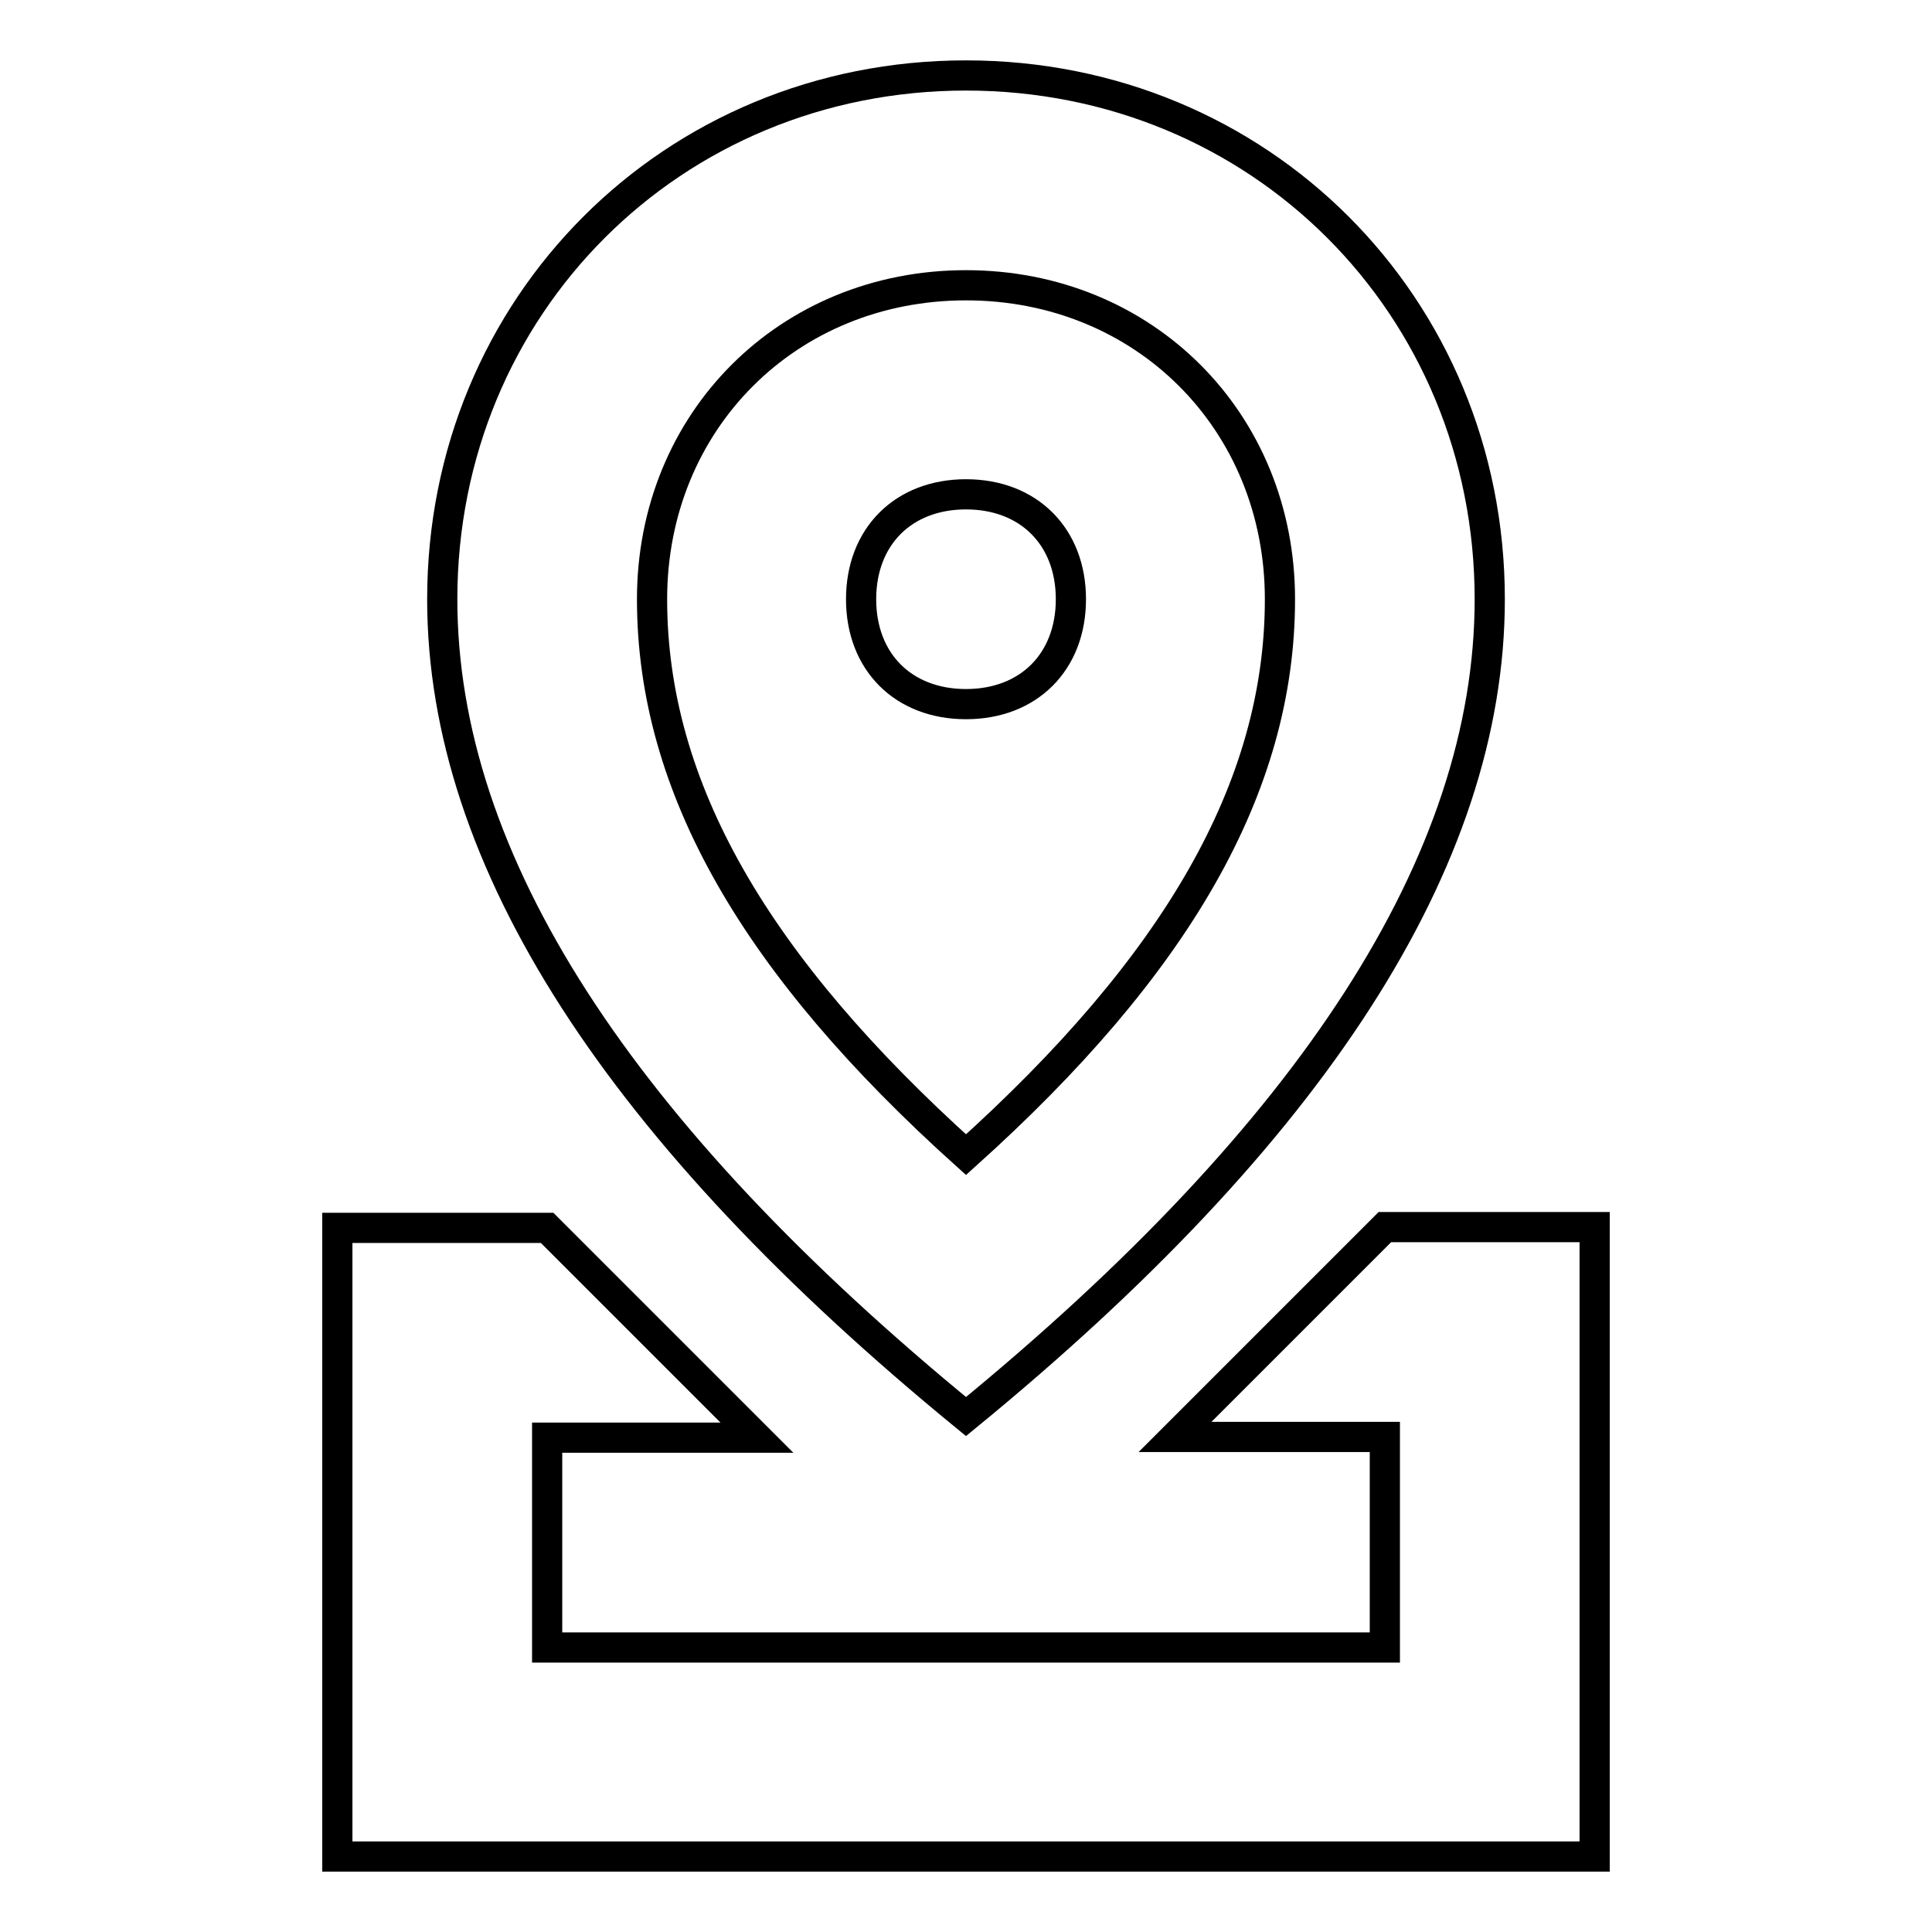 <?xml version="1.0" encoding="utf-8"?>
<!-- Svg Vector Icons : http://www.onlinewebfonts.com/icon -->
<!DOCTYPE svg PUBLIC "-//W3C//DTD SVG 1.1//EN" "http://www.w3.org/Graphics/SVG/1.1/DTD/svg11.dtd">
<svg version="1.1" xmlns="http://www.w3.org/2000/svg" xmlns:xlink="http://www.w3.org/1999/xlink" x="0px" y="0px" viewBox="0 0 256 256" enable-background="new 0 0 256 256" xml:space="preserve">
<g> <path stroke-width="4" fill-opacity="0" stroke="#000000"  d="M183.5,218.2v-27.8h-27.8l27.8-27.8h27.8V246H44.7v-83.3h27.8l27.8,27.8H72.5v27.8H183.5z M128,187.7 c-45.8-37.5-69.4-73.6-69.4-108.3C58.6,40.5,89.1,10,128,10c38.9,0,69.4,30.5,69.4,69.4C197.4,114.1,173.8,150.2,128,187.7z  M128,153c27.8-25,41.6-48.6,41.6-73.6c0-23.6-18-41.6-41.6-41.6s-41.6,18-41.6,41.6C86.4,104.4,100.2,128,128,153z M128,93.3 c-8.3,0-13.9-5.6-13.9-13.9s5.6-13.9,13.9-13.9c8.3,0,13.9,5.6,13.9,13.9S136.3,93.3,128,93.3z"/></g>
</svg>